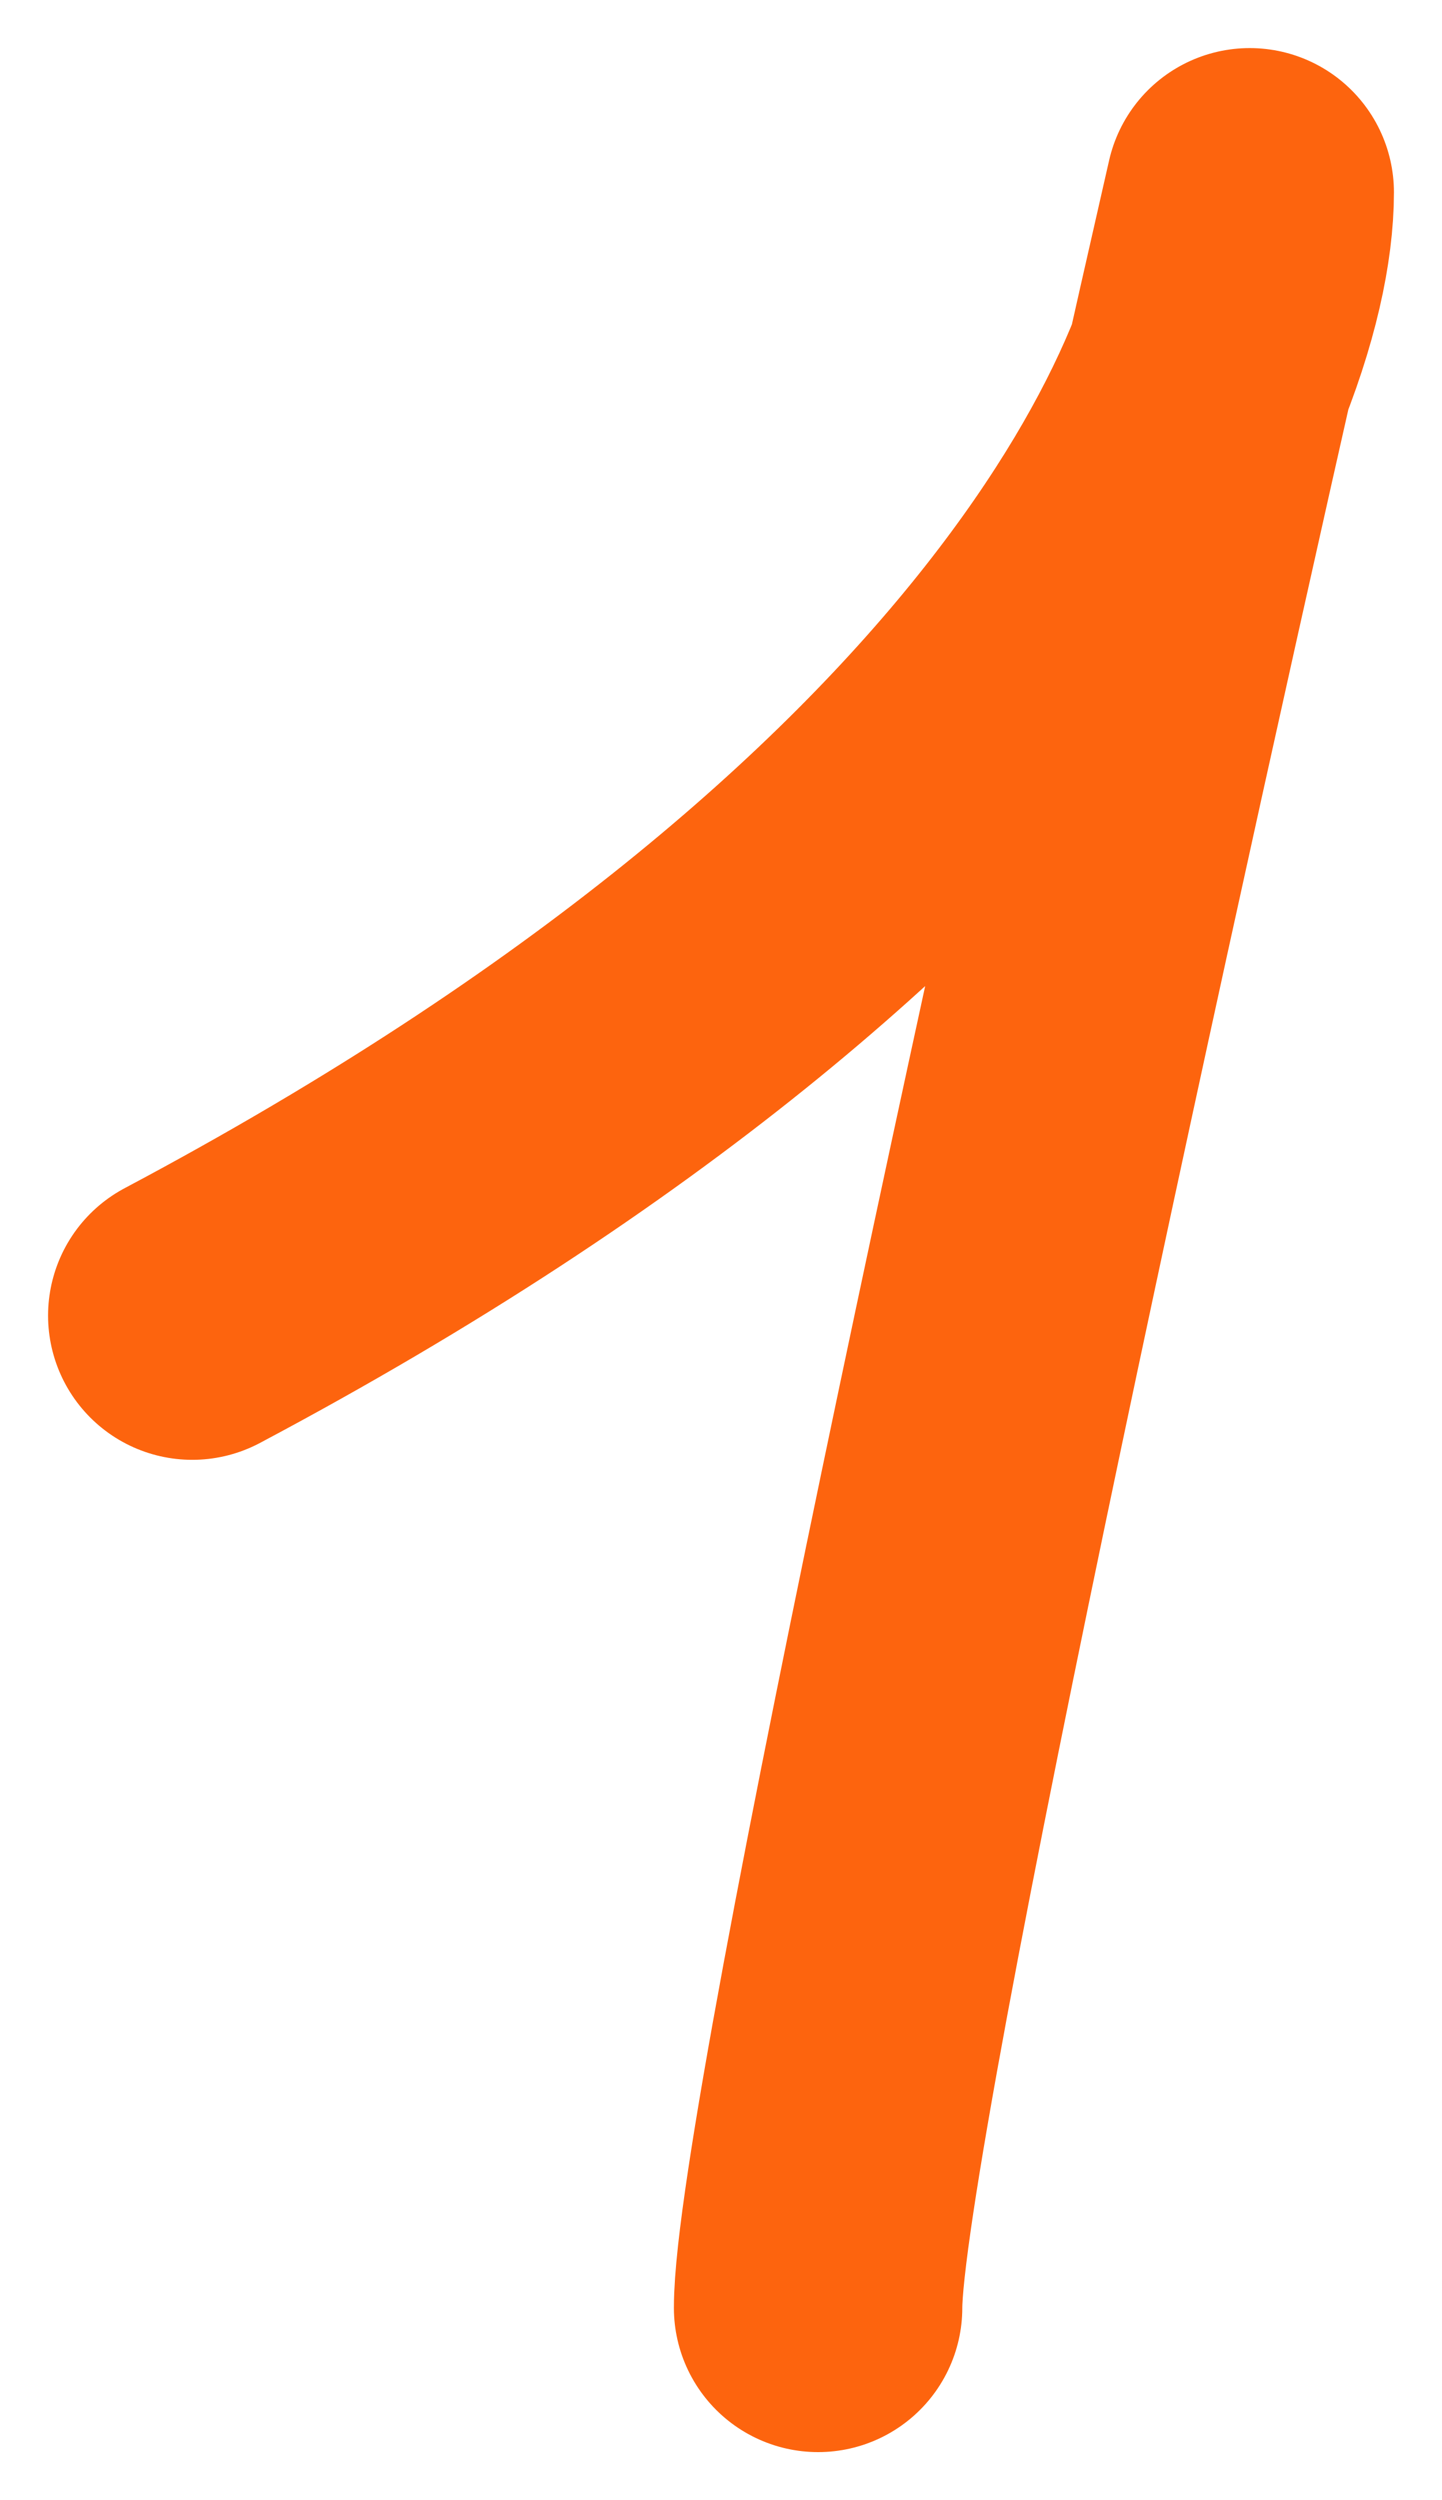 <?xml version="1.0" encoding="UTF-8"?> <svg xmlns="http://www.w3.org/2000/svg" width="15" height="26" viewBox="0 0 15 26" fill="none"> <path d="M2 13.681C10.8 9.008 13 3.946 13 2C11.503 8.554 8.51 22.131 8.51 24" stroke="#FD640E" stroke-width="3" stroke-linecap="round" stroke-linejoin="round"></path> </svg> 